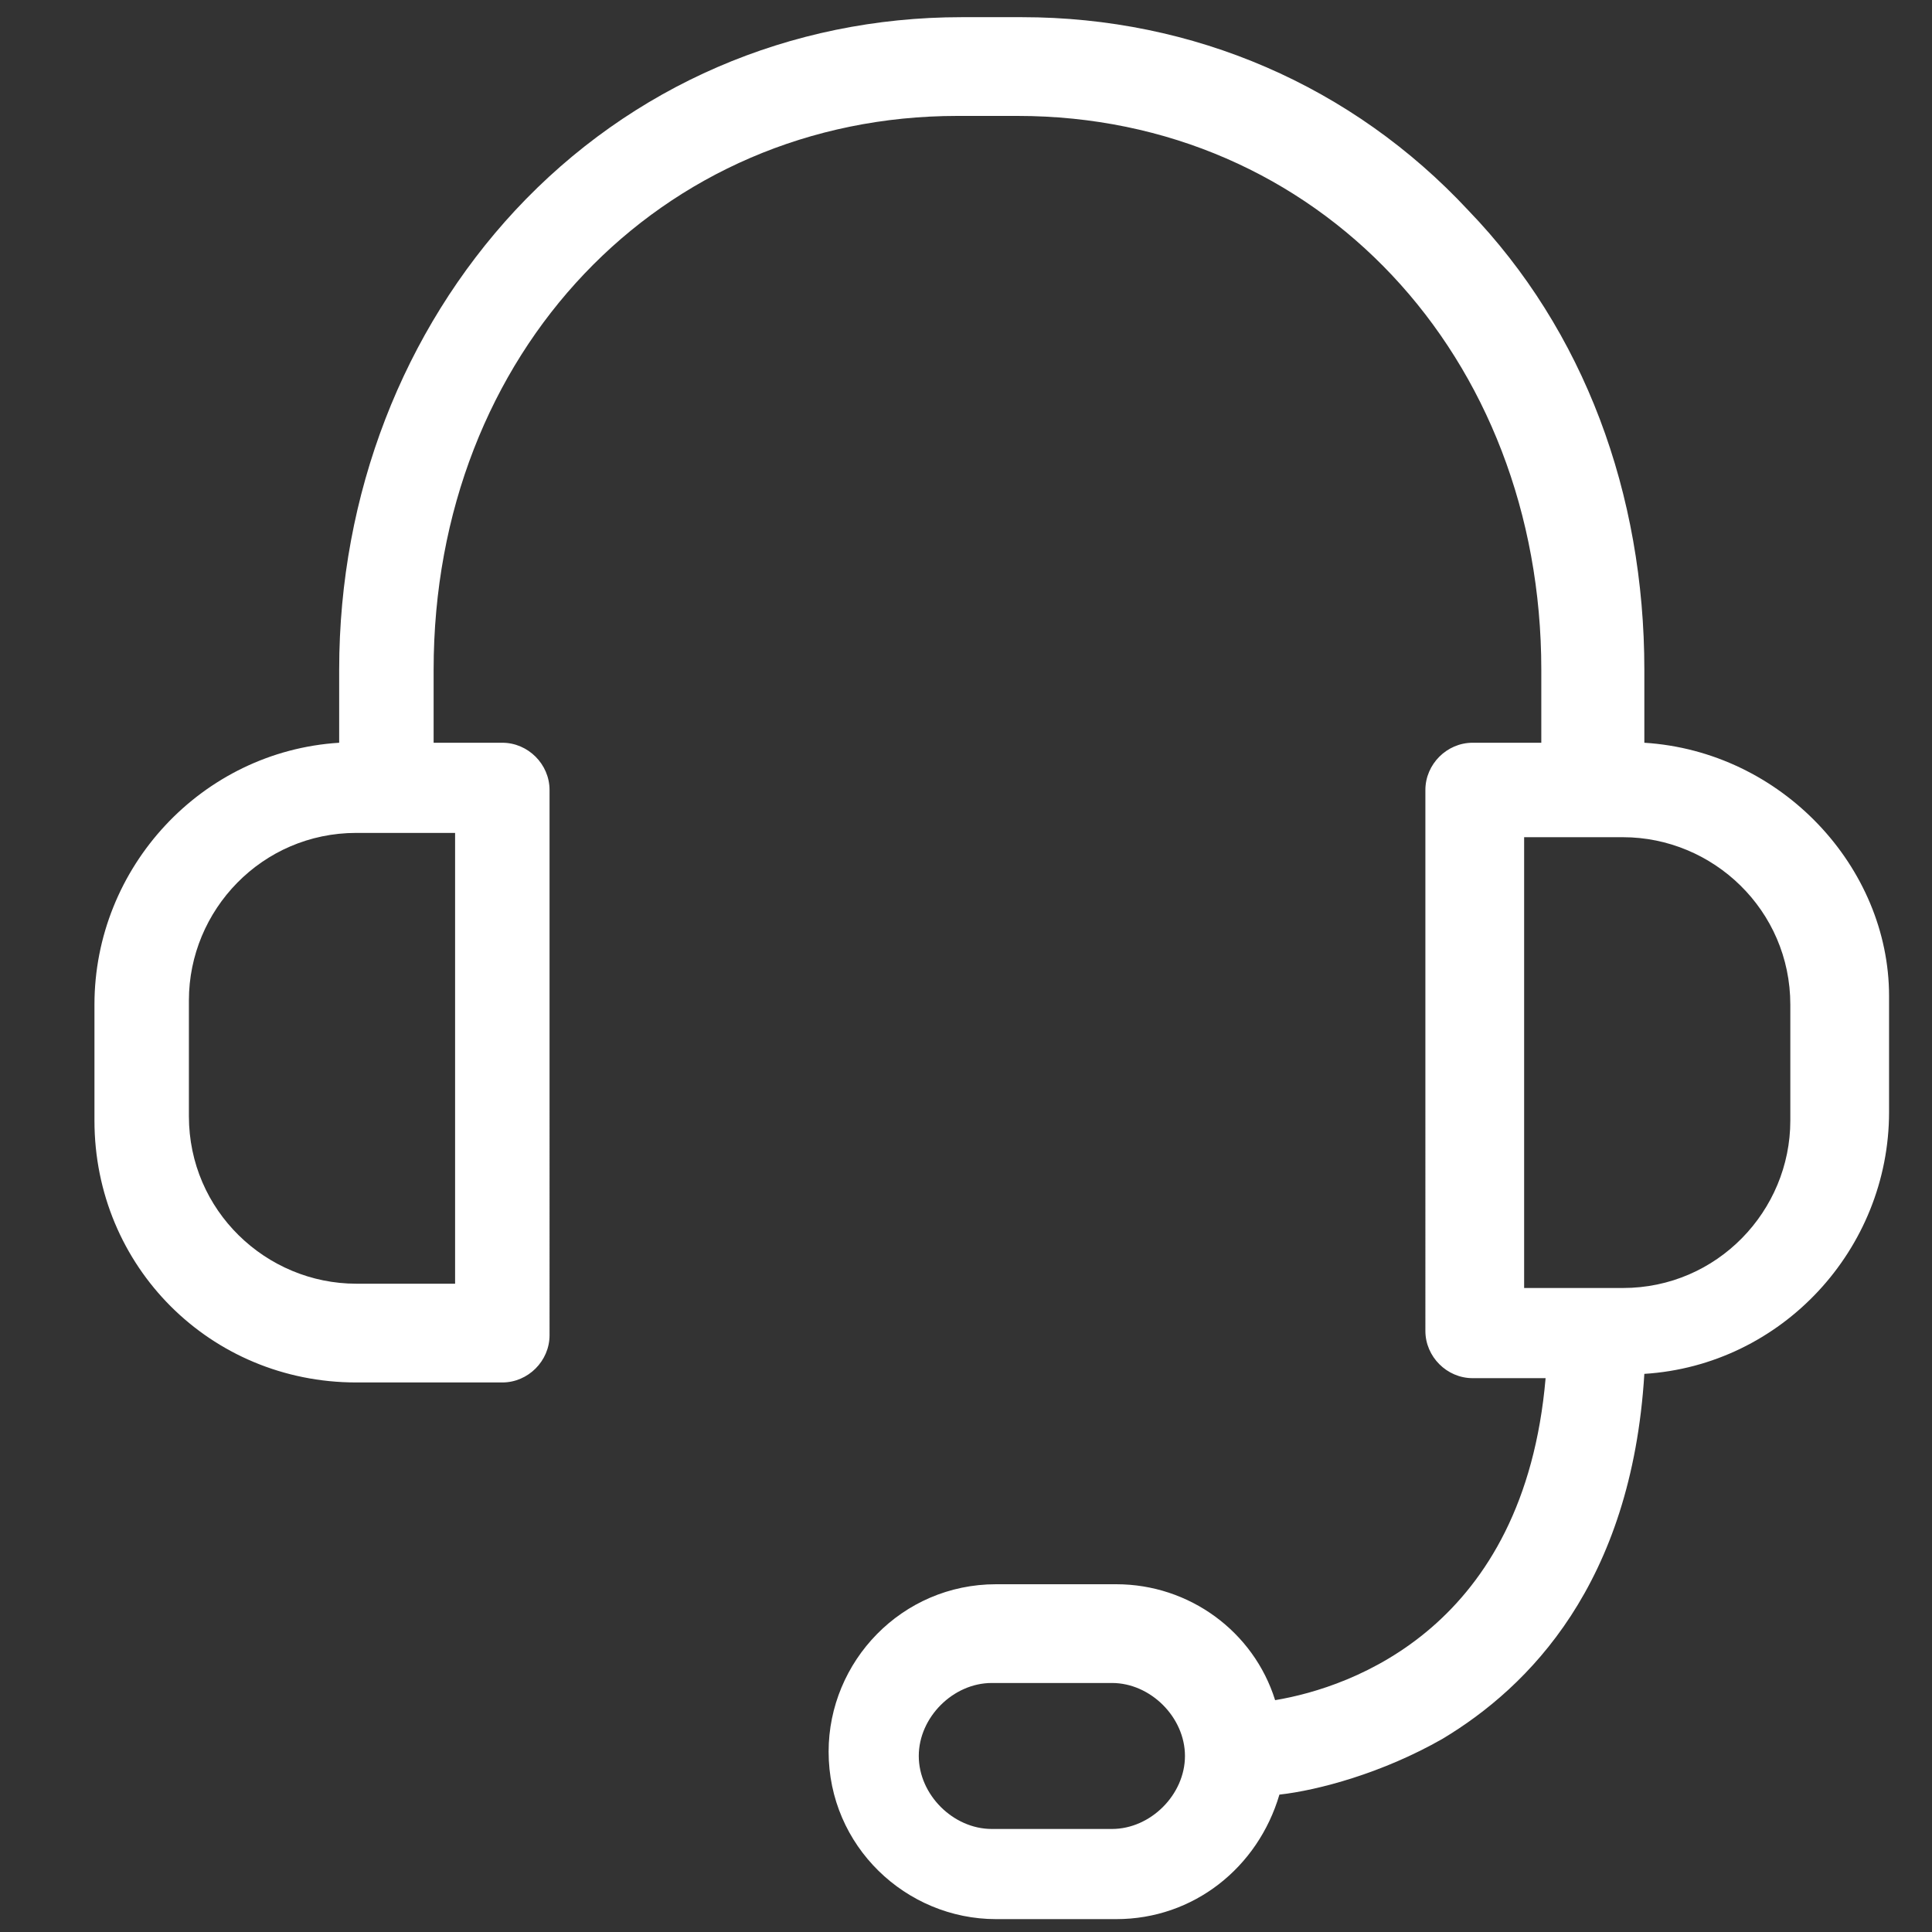 <?xml version="1.0" encoding="utf-8"?>
<!-- Generator: Adobe Illustrator 21.0.0, SVG Export Plug-In . SVG Version: 6.00 Build 0)  -->
<svg version="1.1" id="Layer_1" xmlns="http://www.w3.org/2000/svg" xmlns:xlink="http://www.w3.org/1999/xlink" x="0px" y="0px"
	 viewBox="0 0 45 45" style="enable-background:new 0 0 45 45;" xml:space="preserve">
<rect x="0" y="0" width="45" height="45" fill="#333333" stroke="none"/>
<style type="text/css">
	.st0{fill:#FFFFFF;}
</style>
<g>
	<path class="st0" d="M38.3,17.3v-1.7c0-4.1-1.4-7.9-4.1-10.7C31.5,2,27.8,0.4,23.8,0.4h-1.4c-4,0-7.7,1.6-10.4,4.5
		c-2.6,2.8-4.1,6.6-4.1,10.7v1.7c-3.2,0.2-5.7,2.9-5.7,6.1v2.7c0,3.4,2.7,6.1,6.1,6.1h3.4c0.6,0,1.1-0.5,1.1-1.1V18.4
		c0-0.6-0.5-1.1-1.1-1.1h-1.6v-1.7c0-7.4,5.3-12.9,12.2-12.9h1.4c7,0,12.2,5.6,12.2,12.9v1.7h-1.6c-0.6,0-1.1,0.5-1.1,1.1V31
		c0,0.6,0.5,1.1,1.1,1.1H36c-0.5,5.8-4.5,7.2-6.3,7.5c-0.5-1.6-2-2.7-3.7-2.7h-2.8c-2.2,0-3.9,1.8-3.9,3.9c0,2.2,1.8,3.9,3.9,3.9
		h2.8c1.8,0,3.3-1.2,3.8-2.9c0.9-0.1,2.4-0.5,3.8-1.3c2-1.2,4.4-3.6,4.7-8.5c3.2-0.2,5.7-2.9,5.7-6.1v-2.7
		C44,20.2,41.5,17.5,38.3,17.3L38.3,17.3z M10.7,29.9H8.3c-2.1,0-3.9-1.7-3.9-3.9v-2.7c0-2.1,1.7-3.9,3.9-3.9h2.3V29.9z M25.9,42.6
		h-2.8c-0.9,0-1.7-0.8-1.7-1.7c0-0.9,0.8-1.7,1.7-1.7h2.8c0.9,0,1.7,0.8,1.7,1.7C27.6,41.8,26.8,42.6,25.9,42.6L25.9,42.6z
		 M41.7,26.1c0,2.1-1.7,3.9-3.9,3.9h-2.3V19.5h2.3c2.1,0,3.9,1.7,3.9,3.9V26.1z M41.7,26.1"/>
</g>
</svg>

